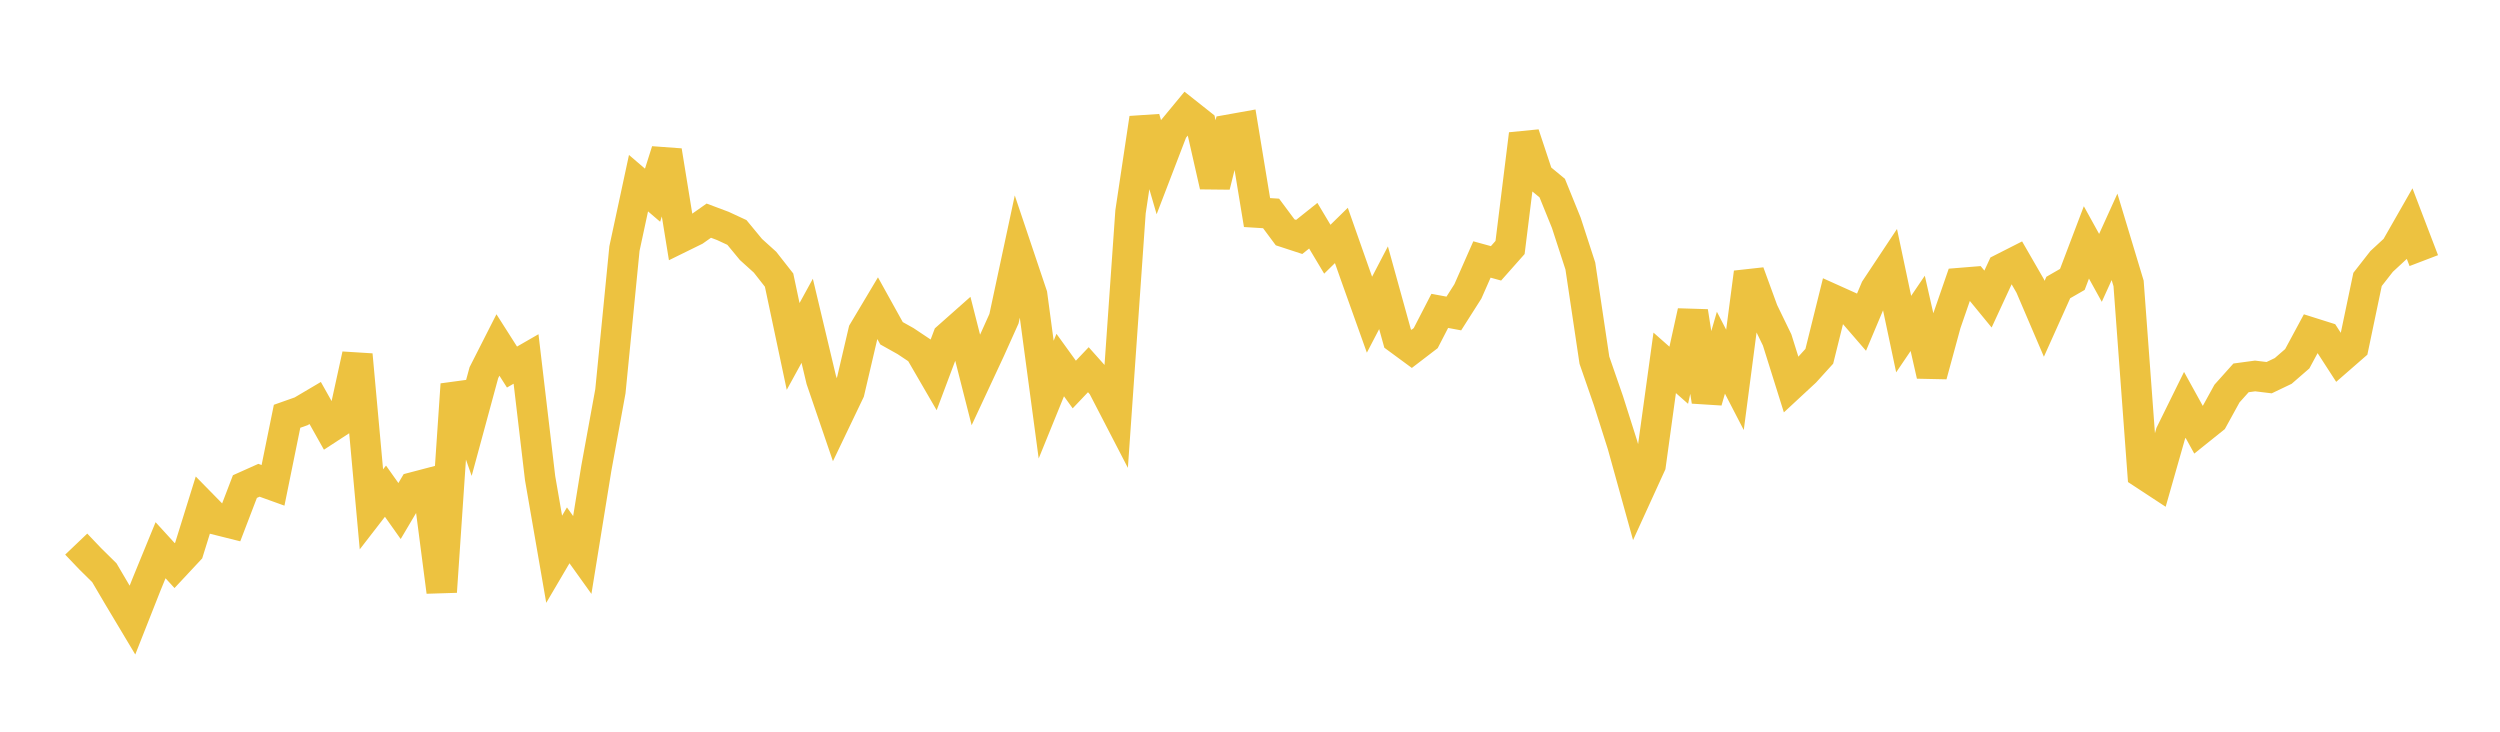 <svg width="164" height="48" xmlns="http://www.w3.org/2000/svg" xmlns:xlink="http://www.w3.org/1999/xlink"><path fill="none" stroke="rgb(237,194,64)" stroke-width="2" d="M5,35.693L5.922,36.66L6.844,37.569L7.766,39.136L8.689,40.679L9.611,38.344L10.533,36.095L11.455,37.103L12.377,36.116L13.299,33.153L14.222,34.094L15.144,34.325L16.066,31.919L16.988,31.506L17.91,31.838L18.832,27.308L19.754,26.982L20.677,26.437L21.599,28.08L22.521,27.479L23.443,23.27L24.365,33.413L25.287,32.221L26.21,33.524L27.132,31.965L28.054,31.723L28.976,38.822L29.898,25.216L30.82,27.848L31.743,24.446L32.665,22.631L33.587,24.079L34.509,23.548L35.431,31.365L36.353,36.687L37.275,35.118L38.198,36.406L39.12,30.715L40.042,25.666L40.964,16.306L41.886,12.016L42.808,12.805L43.731,9.892L44.653,15.578L45.575,15.125L46.497,14.475L47.419,14.821L48.341,15.249L49.263,16.366L50.186,17.2L51.108,18.375L52.03,22.727L52.952,21.044L53.874,24.917L54.796,27.616L55.719,25.689L56.641,21.745L57.563,20.199L58.485,21.862L59.407,22.378L60.329,22.993L61.251,24.583L62.174,22.125L63.096,21.308L64.018,24.932L64.94,22.955L65.862,20.905L66.784,16.596L67.707,19.34L68.629,26.215L69.551,23.947L70.473,25.224L71.395,24.253L72.317,25.287L73.24,27.07L74.162,13.896L75.084,7.753L76.006,10.924L76.928,8.522L77.85,7.407L78.772,8.137L79.695,12.202L80.617,8.51L81.539,8.345L82.461,13.944L83.383,14.001L84.305,15.241L85.228,15.543L86.15,14.807L87.072,16.349L87.994,15.445L88.916,18.064L89.838,20.644L90.76,18.876L91.683,22.209L92.605,22.887L93.527,22.181L94.449,20.394L95.371,20.565L96.293,19.116L97.216,17.022L98.138,17.275L99.06,16.235L99.982,8.799L100.904,11.578L101.826,12.339L102.749,14.615L103.671,17.451L104.593,23.629L105.515,26.289L106.437,29.194L107.359,32.519L108.281,30.5L109.204,23.803L110.126,24.617L111.048,20.437L111.97,26.325L112.892,23.137L113.814,24.919L114.737,17.879L115.659,20.402L116.581,22.302L117.503,25.243L118.425,24.388L119.347,23.371L120.269,19.657L121.192,20.072L122.114,21.139L123.036,18.95L123.958,17.56L124.88,21.917L125.802,20.556L126.725,24.621L127.647,21.236L128.569,18.569L129.491,18.494L130.413,19.618L131.335,17.625L132.257,17.157L133.18,18.758L134.102,20.912L135.024,18.86L135.946,18.33L136.868,15.902L137.79,17.572L138.713,15.538L139.635,18.592L140.557,31.057L141.479,31.662L142.401,28.428L143.323,26.558L144.246,28.232L145.168,27.493L146.09,25.818L147.012,24.788L147.934,24.663L148.856,24.775L149.778,24.334L150.701,23.533L151.623,21.821L152.545,22.112L153.467,23.537L154.389,22.734L155.311,18.331L156.234,17.15L157.156,16.298L158.078,14.684L159,17.096"></path></svg>